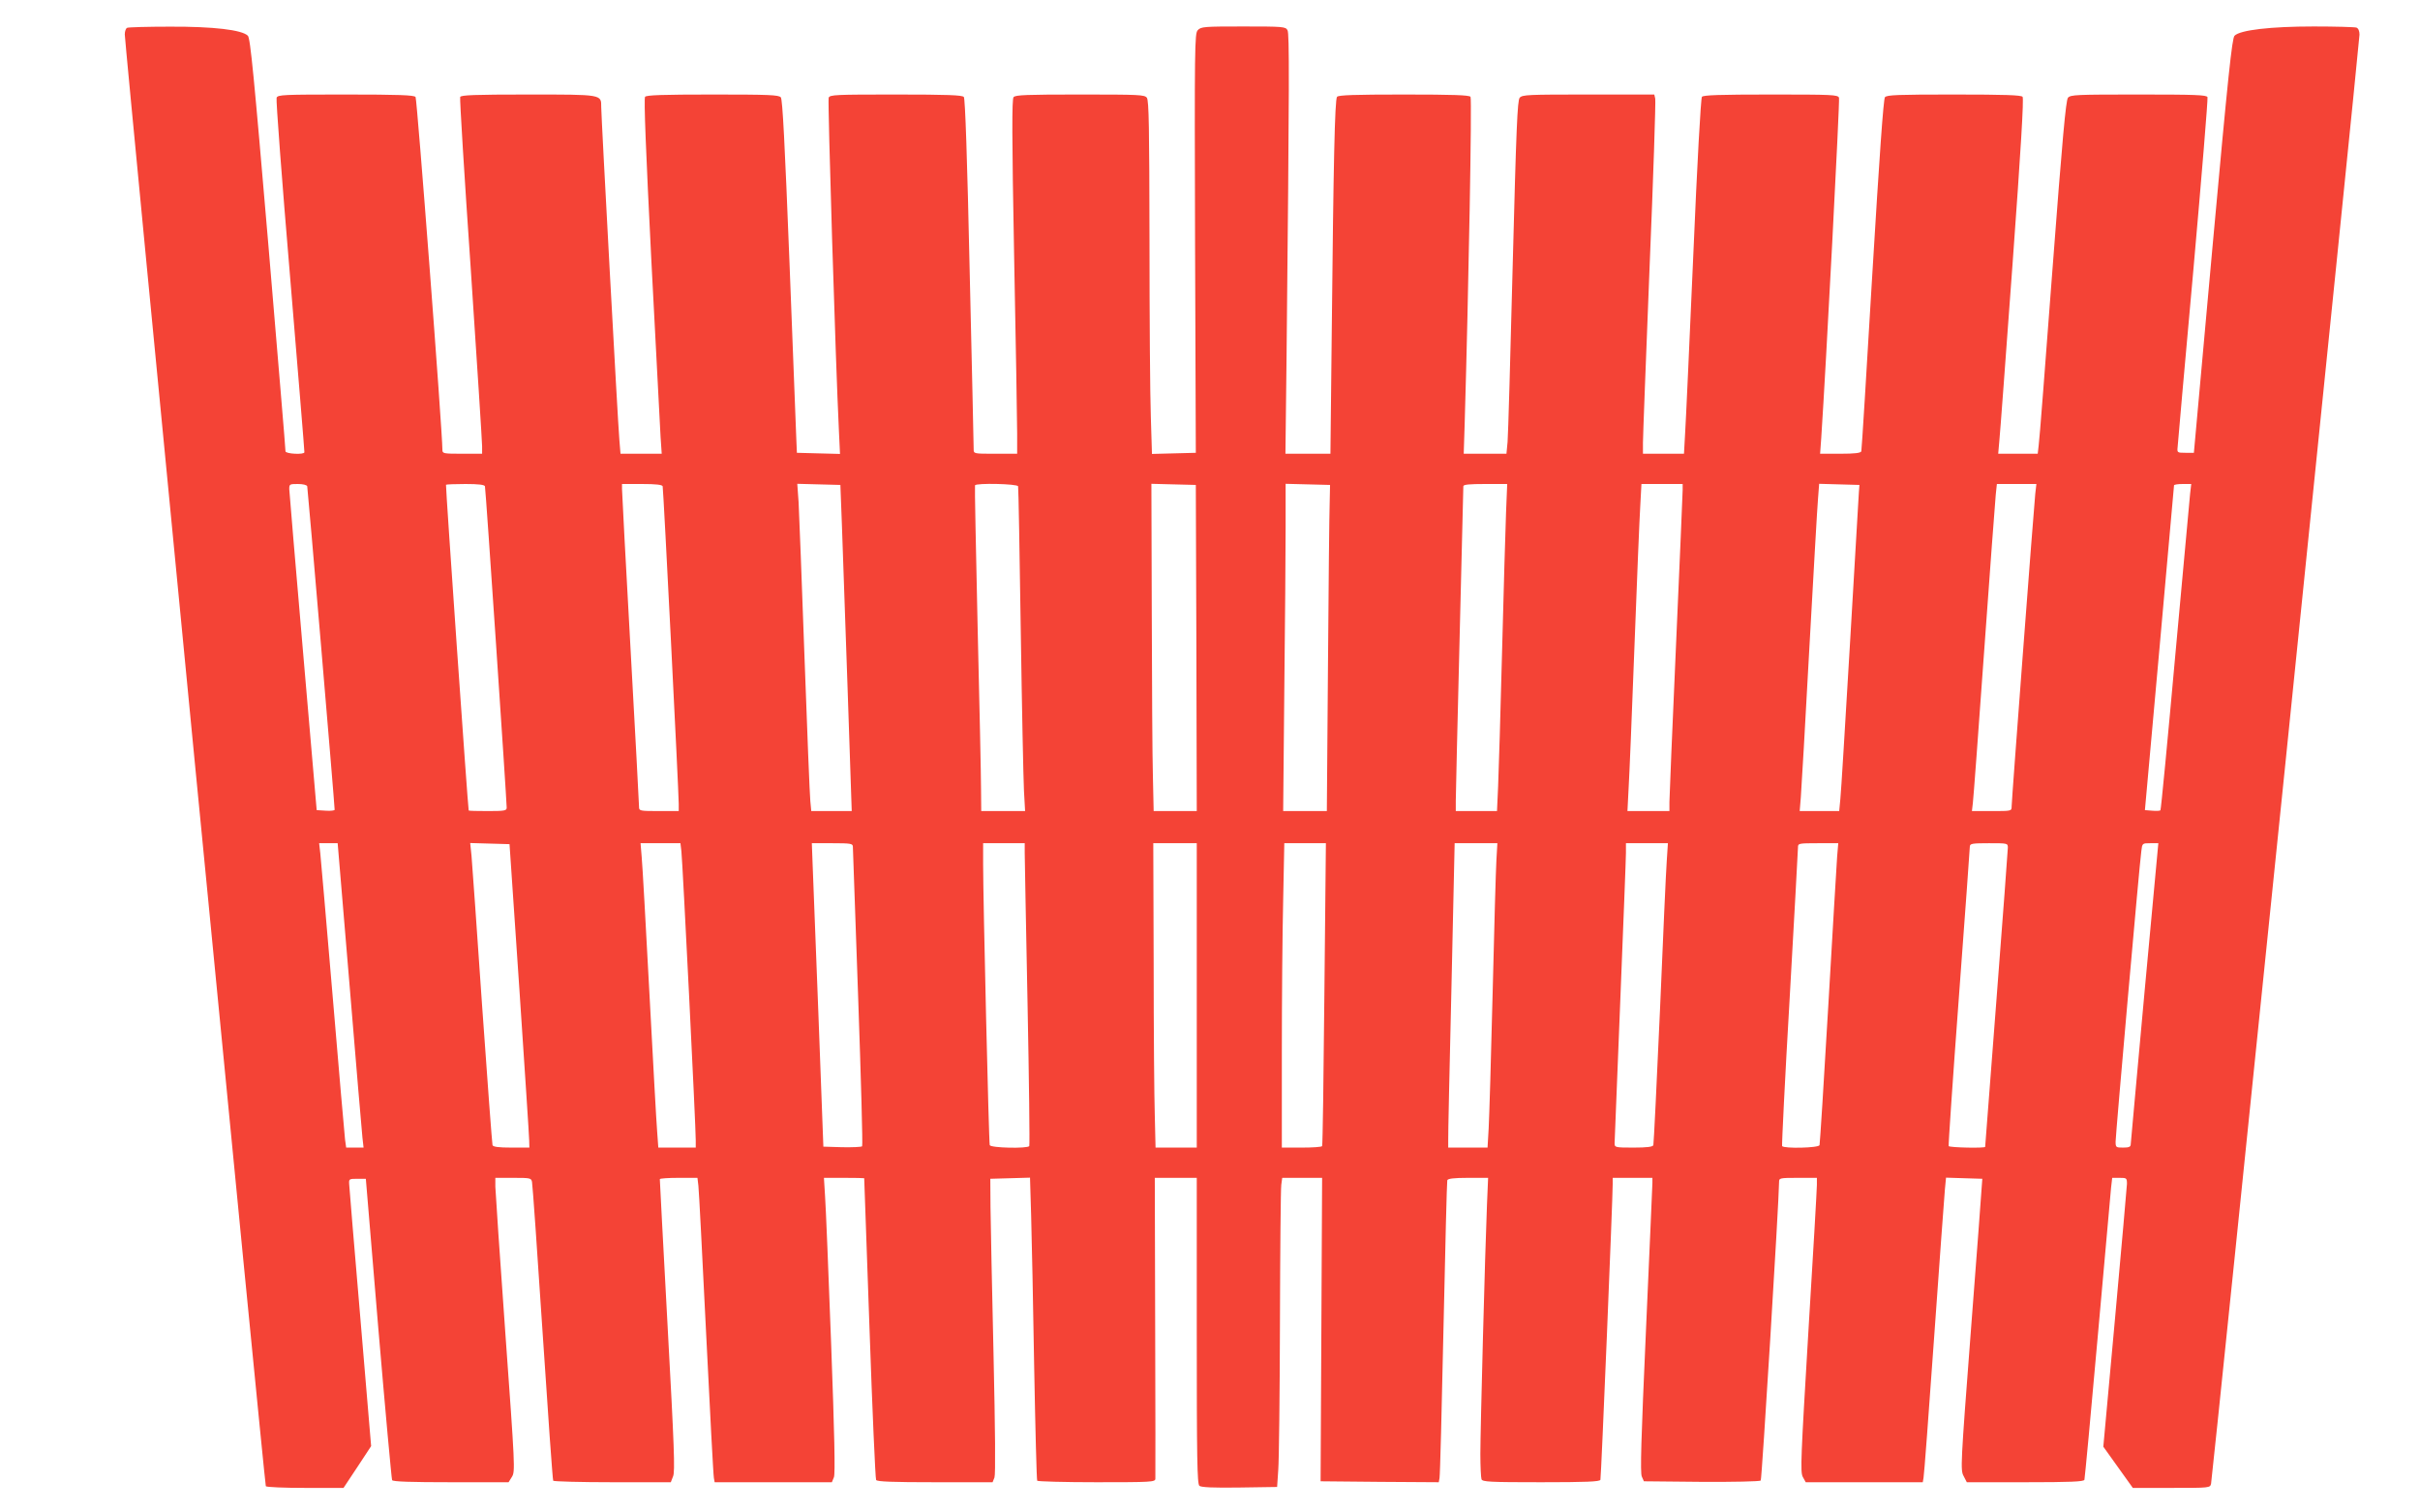 <?xml version="1.0" standalone="no"?>
<!DOCTYPE svg PUBLIC "-//W3C//DTD SVG 20010904//EN"
 "http://www.w3.org/TR/2001/REC-SVG-20010904/DTD/svg10.dtd">
<svg version="1.0" xmlns="http://www.w3.org/2000/svg"
 width="1280pt" height="800pt" viewBox="0 0 1280 800"
 preserveAspectRatio="xMidYMid meet">
<g transform="translate(0,800) scale(0.1,-0.1)"
fill="#f44336" stroke="none">
<path d="M673 7853 c-7 -2 -13 -18 -13 -35 0 -50 740 -7670 746 -7679 3 -5 97
-9 208 -9 l203 0 73 110 73 111 -57 677 c-32 372 -58 691 -59 707 -2 29 -1 30
43 30 l45 0 66 -791 c37 -436 70 -797 73 -803 5 -8 101 -11 312 -11 l304 0 18
29 c17 28 16 53 -35 758 -29 400 -52 749 -53 776 l0 47 95 0 c90 0 95 -1 99
-22 3 -13 28 -371 56 -797 28 -426 53 -778 56 -783 3 -4 144 -8 313 -8 l309 0
12 31 c11 25 6 157 -29 797 -23 422 -41 770 -41 775 0 4 45 7 99 7 l100 0 5
-42 c3 -24 21 -376 41 -783 20 -407 38 -750 41 -763 l4 -22 310 0 310 0 11 27
c7 20 3 224 -15 708 -14 374 -28 724 -32 777 l-6 98 106 0 c58 0 106 -1 107
-2 0 -2 13 -359 28 -794 15 -435 31 -796 35 -802 5 -9 88 -12 312 -12 l304 0
10 25 c6 16 4 249 -5 653 -8 345 -15 695 -16 777 l-1 150 105 3 105 3 6 -203
c3 -112 11 -470 16 -797 6 -327 13 -598 16 -603 3 -4 144 -8 315 -8 287 0 309
1 310 18 1 9 0 371 -1 805 l-2 787 111 0 111 0 0 -809 c0 -675 2 -810 14 -820
9 -8 74 -11 212 -9 l199 3 6 90 c4 50 8 401 9 780 1 380 4 707 7 728 l5 37
105 0 106 0 -4 -803 -4 -802 312 -3 313 -2 4 22 c3 13 12 369 21 793 9 424 18
776 20 782 3 9 34 13 110 13 l106 0 -6 -142 c-10 -238 -35 -1191 -35 -1318 0
-65 3 -125 6 -134 5 -14 43 -16 315 -16 239 0 311 3 314 13 4 11 65 1486 65
1565 l0 32 105 0 105 0 0 -27 c0 -16 -16 -365 -34 -778 -26 -583 -31 -756 -22
-775 l11 -25 304 -3 c168 -1 309 2 314 7 6 6 96 1467 97 1579 0 21 3 22 100
22 l100 0 0 -37 c0 -21 -20 -370 -45 -776 -40 -670 -43 -741 -30 -768 l16 -29
309 0 310 0 4 23 c3 12 28 346 56 742 28 396 54 748 57 783 l6 63 96 -3 96 -3
-3 -40 c-1 -22 -27 -368 -58 -770 -54 -706 -55 -731 -38 -762 l17 -33 309 0
c238 0 310 3 313 13 2 6 34 345 70 752 36 407 68 764 71 793 l6 52 39 0 c37 0
39 -1 39 -32 -1 -18 -29 -338 -63 -711 l-62 -679 78 -109 78 -109 204 0 c204
0 205 0 210 23 7 31 785 7626 785 7664 0 19 -6 33 -16 37 -9 3 -110 6 -226 6
-230 0 -390 -19 -419 -49 -13 -13 -34 -208 -116 -1111 l-99 -1095 -44 0 c-44
0 -45 1 -42 30 1 17 38 437 83 934 44 496 78 909 75 917 -4 12 -66 14 -364 14
-329 0 -360 -1 -374 -17 -11 -14 -29 -208 -82 -908 -37 -489 -69 -909 -73
-932 l-5 -43 -105 0 -104 0 6 68 c4 37 35 459 70 937 44 605 60 874 53 883 -8
9 -93 12 -363 12 -296 0 -354 -2 -365 -14 -8 -10 -29 -307 -67 -938 -30 -508
-56 -929 -58 -935 -3 -9 -34 -13 -111 -13 l-107 0 6 83 c25 374 99 1787 94
1800 -6 16 -36 17 -360 17 -272 0 -357 -3 -365 -12 -6 -8 -25 -346 -46 -843
-20 -456 -39 -878 -43 -937 l-6 -108 -108 0 -109 0 0 58 c0 31 16 449 35 927
20 479 33 880 30 893 l-5 22 -349 0 c-319 0 -349 -1 -363 -17 -12 -15 -18
-153 -37 -888 -12 -478 -24 -898 -27 -932 l-6 -63 -113 0 -113 0 5 158 c21
715 39 1719 31 1730 -8 9 -91 12 -353 12 -262 0 -345 -3 -353 -12 -12 -15 -19
-353 -28 -1240 l-7 -648 -119 0 -119 0 6 518 c15 1473 15 1703 5 1722 -10 19
-22 20 -234 20 -208 0 -224 -1 -241 -20 -16 -18 -17 -79 -14 -1127 l4 -1108
-116 -3 -116 -3 -6 197 c-4 109 -7 528 -7 933 -1 596 -3 739 -14 754 -12 16
-41 17 -353 17 -282 0 -343 -2 -352 -14 -9 -11 -9 -205 3 -843 9 -456 16 -877
16 -936 l0 -107 -115 0 c-113 0 -115 0 -115 23 0 12 -9 434 -21 937 -13 604
-24 919 -31 927 -8 10 -87 13 -360 13 -318 0 -349 -1 -355 -17 -6 -15 37
-1411 54 -1756 l6 -128 -114 3 -114 3 -3 70 c-2 39 -18 458 -36 932 -25 638
-37 867 -46 878 -11 13 -62 15 -360 15 -266 0 -350 -3 -358 -12 -7 -9 4 -285
33 -863 24 -467 46 -889 49 -937 l6 -88 -109 0 -109 0 -6 73 c-8 88 -96 1712
-96 1761 0 67 8 66 -386 66 -287 0 -356 -3 -360 -13 -3 -8 22 -417 56 -910 33
-493 60 -915 60 -937 l0 -40 -105 0 c-100 0 -105 1 -105 21 0 99 -134 1856
-142 1866 -8 10 -90 13 -370 13 -329 0 -359 -1 -365 -17 -4 -9 28 -434 71
-943 42 -509 77 -928 76 -932 0 -14 -100 -9 -100 5 1 6 -41 500 -91 1097 -76
892 -95 1088 -108 1101 -31 31 -182 49 -412 48 -118 0 -220 -3 -226 -6z m952
-2425 c3 -11 145 -1683 145 -1711 0 -4 -21 -7 -47 -5 l-48 3 -72 835 c-40 459
-72 847 -73 863 0 26 2 27 45 27 28 0 47 -5 50 -12z m940 0 c4 -12 115 -1661
115 -1700 0 -16 -11 -18 -100 -18 -55 0 -100 1 -101 3 -4 12 -123 1719 -120
1723 2 2 49 4 103 4 70 0 100 -4 103 -12z m940 0 c4 -14 85 -1616 85 -1680 l0
-38 -105 0 c-102 0 -105 1 -105 23 0 12 -20 389 -45 837 -25 448 -45 827 -45
843 l0 27 105 0 c76 0 107 -4 110 -12z m948 -203 c4 -115 18 -504 30 -862 l22
-653 -107 0 -107 0 -5 53 c-3 28 -17 374 -31 767 -14 393 -28 759 -31 813 l-7
98 114 -3 114 -3 8 -210z m932 203 c2 -7 8 -348 14 -758 6 -410 14 -793 17
-852 l6 -108 -116 0 -116 0 -1 113 c0 61 -8 447 -18 857 -9 410 -16 748 -14
753 7 13 223 8 228 -5z m943 -855 l2 -863 -114 0 -114 0 -4 183 c-3 100 -5
489 -6 865 l-2 683 117 -3 118 -3 3 -862z m705 767 c-2 -52 -6 -440 -9 -862
l-6 -768 -116 0 -115 0 6 638 c4 350 7 740 7 865 l0 228 118 -3 117 -3 -2 -95z
m933 -47 c-3 -82 -13 -411 -21 -733 -8 -322 -18 -645 -21 -717 l-6 -133 -109
0 -109 0 0 53 c0 28 9 412 20 852 11 440 20 806 20 813 0 9 30 12 116 12 l116
0 -6 -147z m934 115 c0 -18 -16 -386 -35 -818 -19 -432 -35 -806 -35 -832 l0
-48 -111 0 -111 0 6 118 c4 64 18 403 31 752 13 349 27 686 31 748 l6 112 109
0 109 0 0 -32z m932 -13 c-1 -22 -22 -382 -47 -800 -25 -418 -47 -788 -51
-822 l-6 -63 -104 0 -105 0 6 73 c3 39 24 394 45 787 22 393 42 750 46 793 l6
78 106 -3 107 -3 -3 -40z m933 -7 c-7 -66 -125 -1622 -125 -1654 0 -24 -1 -24
-105 -24 l-105 0 5 43 c3 23 30 386 60 807 30 421 58 791 61 823 l6 57 105 0
104 0 -6 -52z m819 0 c-3 -29 -38 -417 -79 -861 -40 -445 -75 -811 -78 -813
-3 -3 -22 -4 -44 -2 l-38 3 77 855 c42 470 77 858 77 863 1 4 21 7 46 7 l45 0
-6 -52z m-9735 -2600 c34 -414 65 -777 68 -805 l6 -53 -46 0 -46 0 -6 43 c-3
23 -32 362 -65 752 -33 391 -63 734 -66 763 l-6 52 49 0 49 0 63 -752z m898
-18 c28 -421 52 -782 52 -802 l1 -38 -95 0 c-68 0 -97 4 -100 13 -2 6 -27 338
-55 737 -27 399 -53 756 -56 793 l-7 68 104 -3 104 -3 52 -765z m857 728 c6
-47 77 -1470 76 -1530 l0 -38 -99 0 -99 0 -6 83 c-4 45 -22 375 -41 732 -19
358 -37 683 -41 723 l-6 72 106 0 105 0 5 -42z m907 25 c0 -10 13 -369 28
-798 15 -429 25 -784 21 -788 -4 -4 -51 -6 -106 -5 l-99 3 -26 695 c-15 382
-29 743 -31 803 l-4 107 108 0 c96 0 108 -2 109 -17z m909 -35 c0 -29 7 -388
15 -797 8 -410 12 -748 9 -753 -9 -14 -204 -10 -209 5 -5 13 -35 1297 -35
1485 l0 112 110 0 110 0 0 -52z m910 -753 l0 -805 -109 0 -109 0 -4 168 c-3
92 -6 454 -6 805 l-2 637 115 0 115 0 0 -805z m675 8 c-4 -439 -9 -801 -12
-805 -2 -5 -51 -8 -109 -8 l-104 0 0 503 c0 277 3 639 7 805 l6 302 110 0 110
0 -8 -797z m910 710 c-3 -49 -12 -365 -20 -703 -8 -338 -18 -661 -21 -717 l-6
-103 -104 0 -104 0 0 38 c-1 20 7 382 17 805 l17 767 113 0 113 0 -5 -87z
m901 -5 c-4 -51 -20 -408 -36 -793 -17 -385 -33 -706 -35 -712 -3 -9 -33 -13
-105 -13 -97 0 -100 1 -100 23 0 12 14 351 30 752 16 402 30 754 30 783 l0 52
111 0 111 0 -6 -92z m901 20 c-3 -40 -24 -397 -47 -793 -23 -396 -44 -726 -46
-732 -4 -15 -189 -19 -198 -5 -2 4 15 357 40 782 24 426 44 785 44 798 0 21 3
22 106 22 l107 0 -6 -72z m903 48 c0 -13 -27 -373 -60 -801 -33 -428 -60 -779
-60 -781 0 -8 -189 -4 -193 4 -2 4 22 358 54 787 32 429 58 788 58 798 1 15
13 17 101 17 99 0 100 0 100 -24z m723 -763 c-40 -434 -72 -796 -73 -805 0
-14 -9 -18 -40 -18 -38 0 -40 1 -40 32 0 34 126 1467 136 1536 5 42 5 42 48
42 l42 0 -73 -787z"/>
</g>
</svg>
